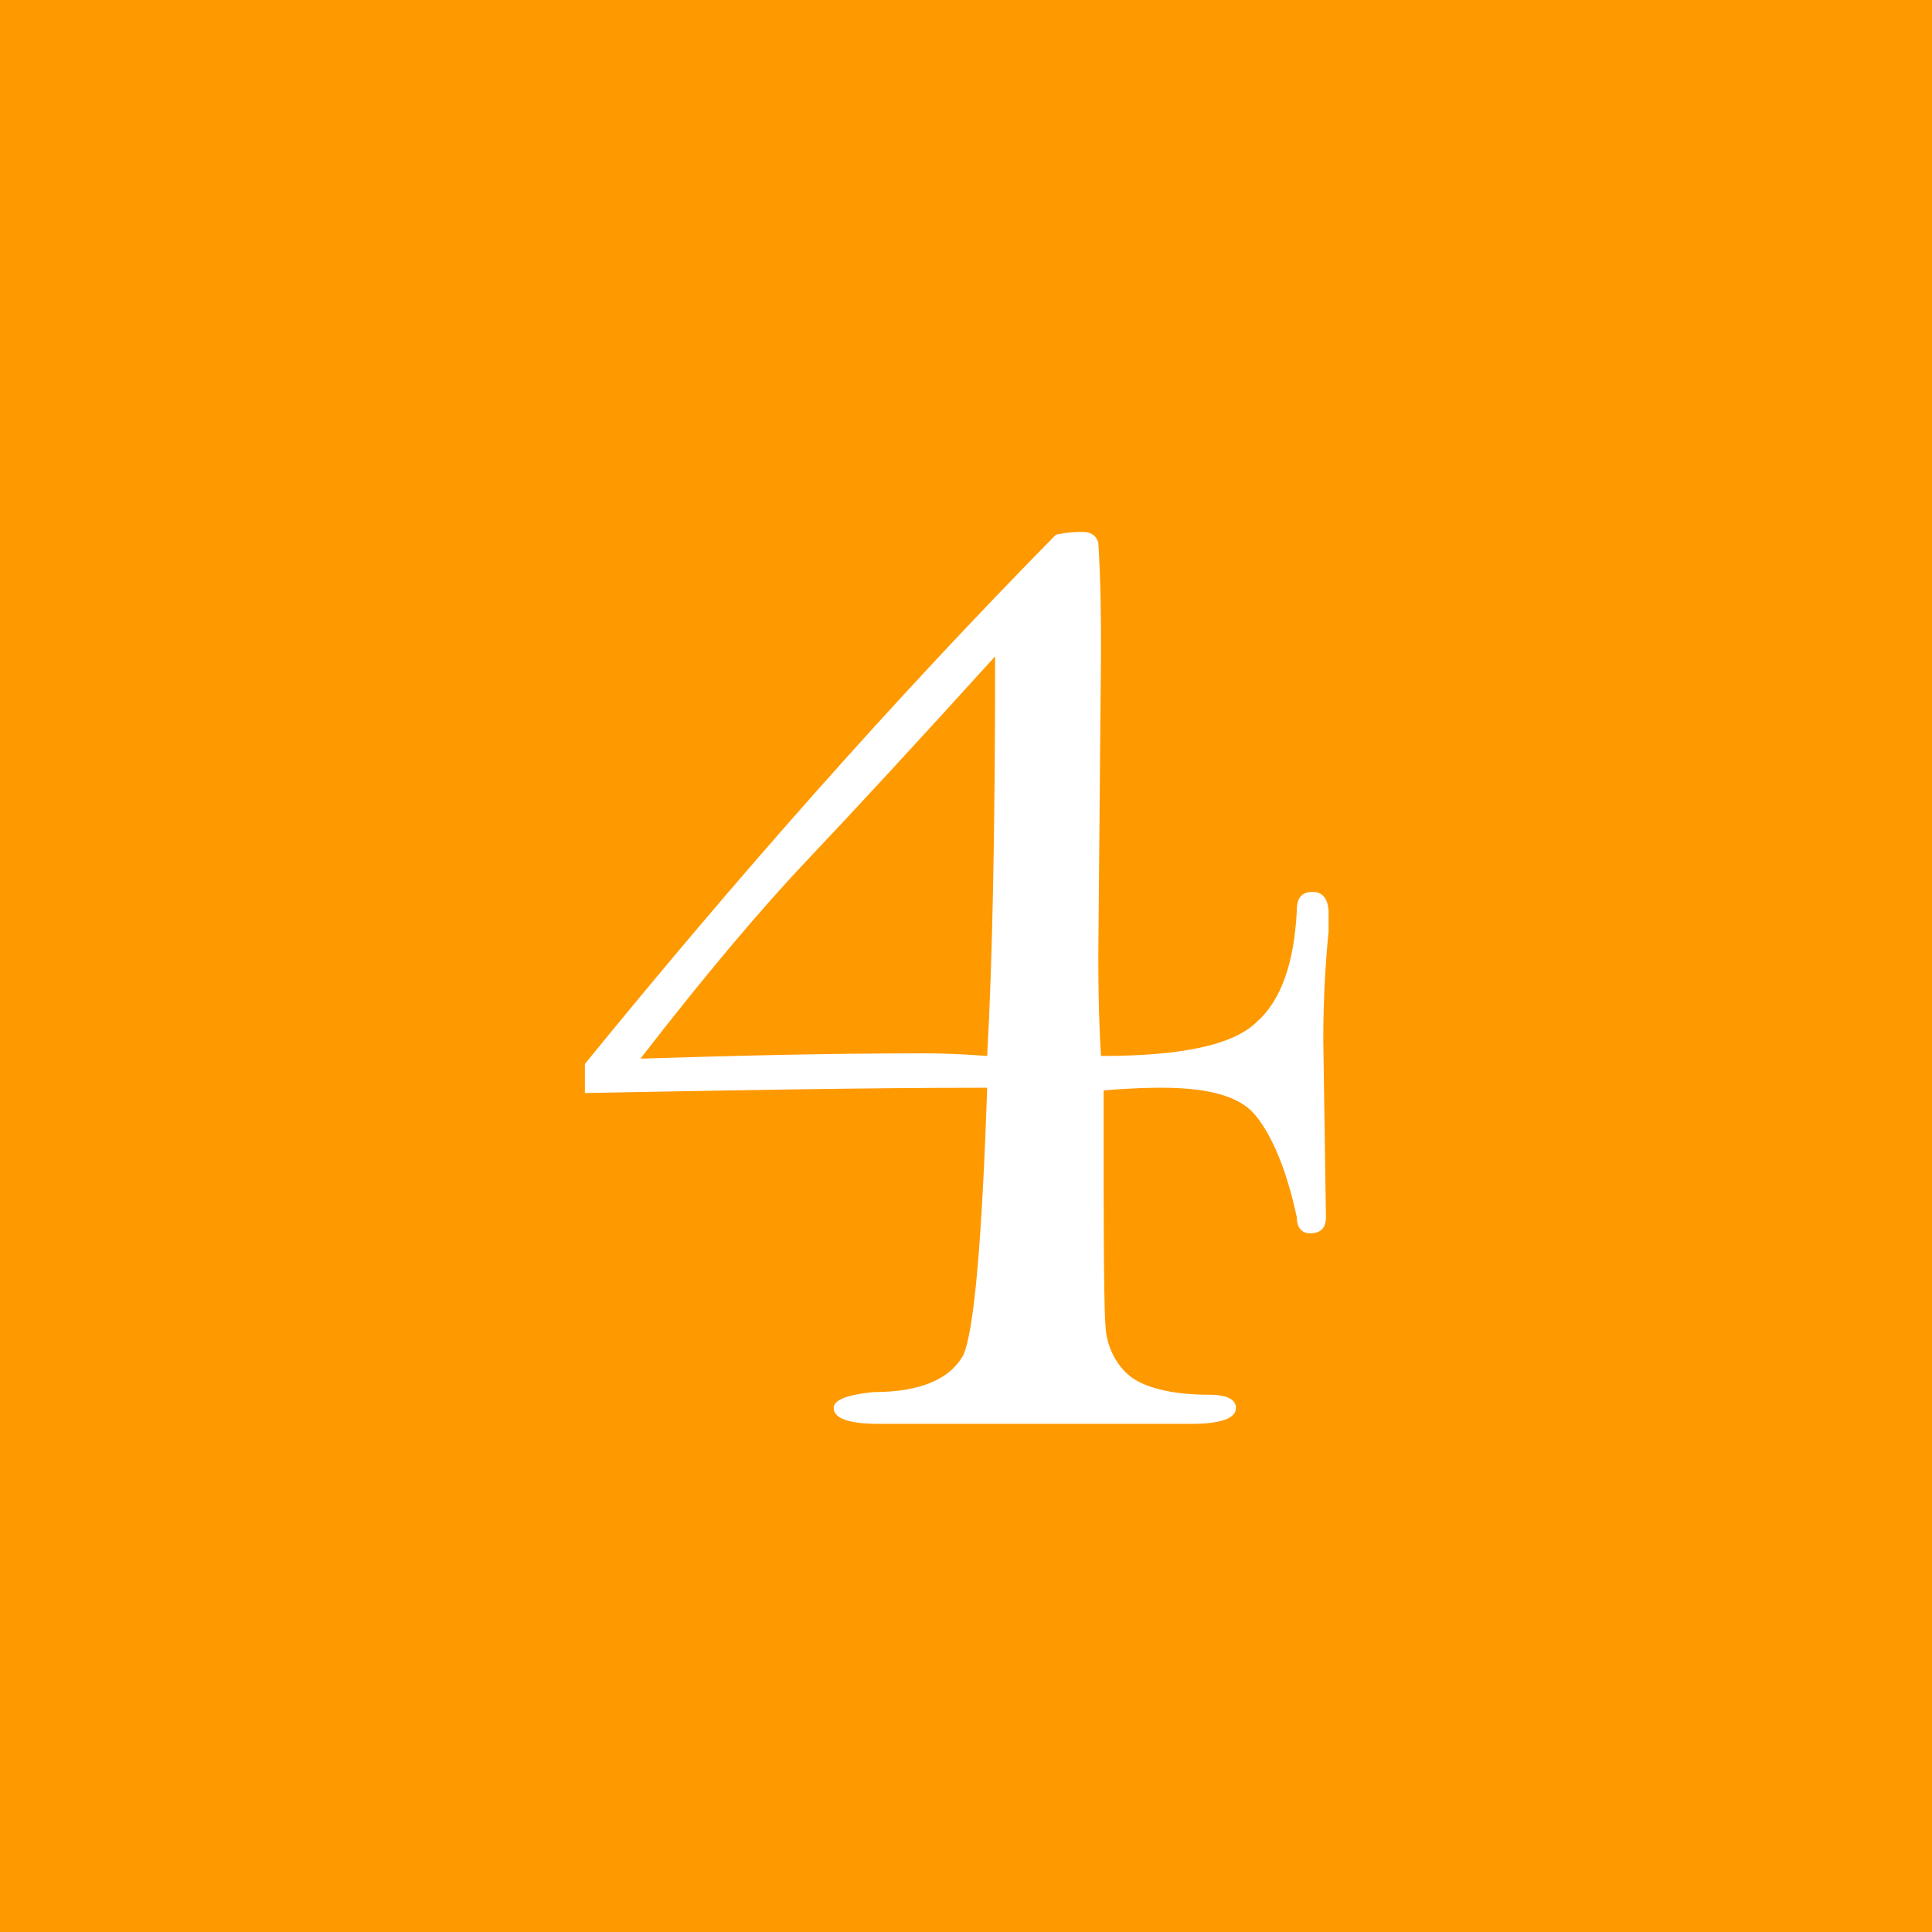 <?xml version="1.0" encoding="utf-8"?>
<!-- Generator: Adobe Illustrator 25.0.0, SVG Export Plug-In . SVG Version: 6.00 Build 0)  -->
<svg version="1.1" id="レイヤー_1" xmlns="http://www.w3.org/2000/svg" xmlns:xlink="http://www.w3.org/1999/xlink" x="0px"
	 y="0px" viewBox="0 0 73 73" style="enable-background:new 0 0 73 73;" xml:space="preserve">
<style type="text/css">
	.st0{fill:#FF9900;}
	.st1{fill:#FFFFFF;}
</style>
<g id="レイヤー_1_1_">
</g>
<g id="イラスト">
	<rect class="st0" width="73" height="73"/>
</g>
<g id="文字">
	<g>
		<path class="st1" d="M37.3,41.1c-4.7,0-9.8,0.1-15.2,0.2c0-0.2,0-0.4,0-0.5c0-0.1,0-0.3,0-0.6c5.7-7,11.6-13.7,17.8-20
			c0.5-0.1,0.8-0.1,1-0.1c0.3,0,0.5,0.1,0.6,0.4c0.1,1.6,0.1,3,0.1,4.2L41.5,36c0,0.9,0,2.2,0.1,3.9c3,0,5-0.4,5.9-1.3
			c0.9-0.8,1.4-2.2,1.5-4.2c0-0.5,0.2-0.7,0.6-0.7c0.4,0,0.6,0.3,0.6,0.8c0,0.2,0,0.4,0,0.7c-0.1,1-0.2,2.4-0.2,4.1l0.1,6.7
			c0,0.4-0.2,0.6-0.6,0.6c-0.3,0-0.5-0.2-0.5-0.6c-0.4-1.9-1-3.2-1.6-3.9c-0.6-0.7-1.8-1-3.5-1c-0.3,0-1,0-2.2,0.1
			c0,5.5,0,8.6,0.1,9.2c0.1,0.6,0.4,1.2,0.9,1.6s1.5,0.7,3,0.7c0.7,0,1,0.2,1,0.5c0,0.4-0.6,0.6-1.7,0.6H33.2
			c-1.1,0-1.7-0.2-1.7-0.6c0-0.3,0.5-0.5,1.5-0.6c1.8,0,2.9-0.5,3.4-1.4C36.8,50.3,37.1,47,37.3,41.1z M37.3,39.9
			c0.2-3.6,0.3-8.6,0.3-15.1c-2.9,3.2-5.3,5.8-7.1,7.7c-1.8,1.9-3.9,4.4-6.3,7.5c3.3-0.1,6.8-0.2,10.7-0.2
			C35.2,39.8,36,39.8,37.3,39.9z"/>
	</g>
</g>
</svg>
